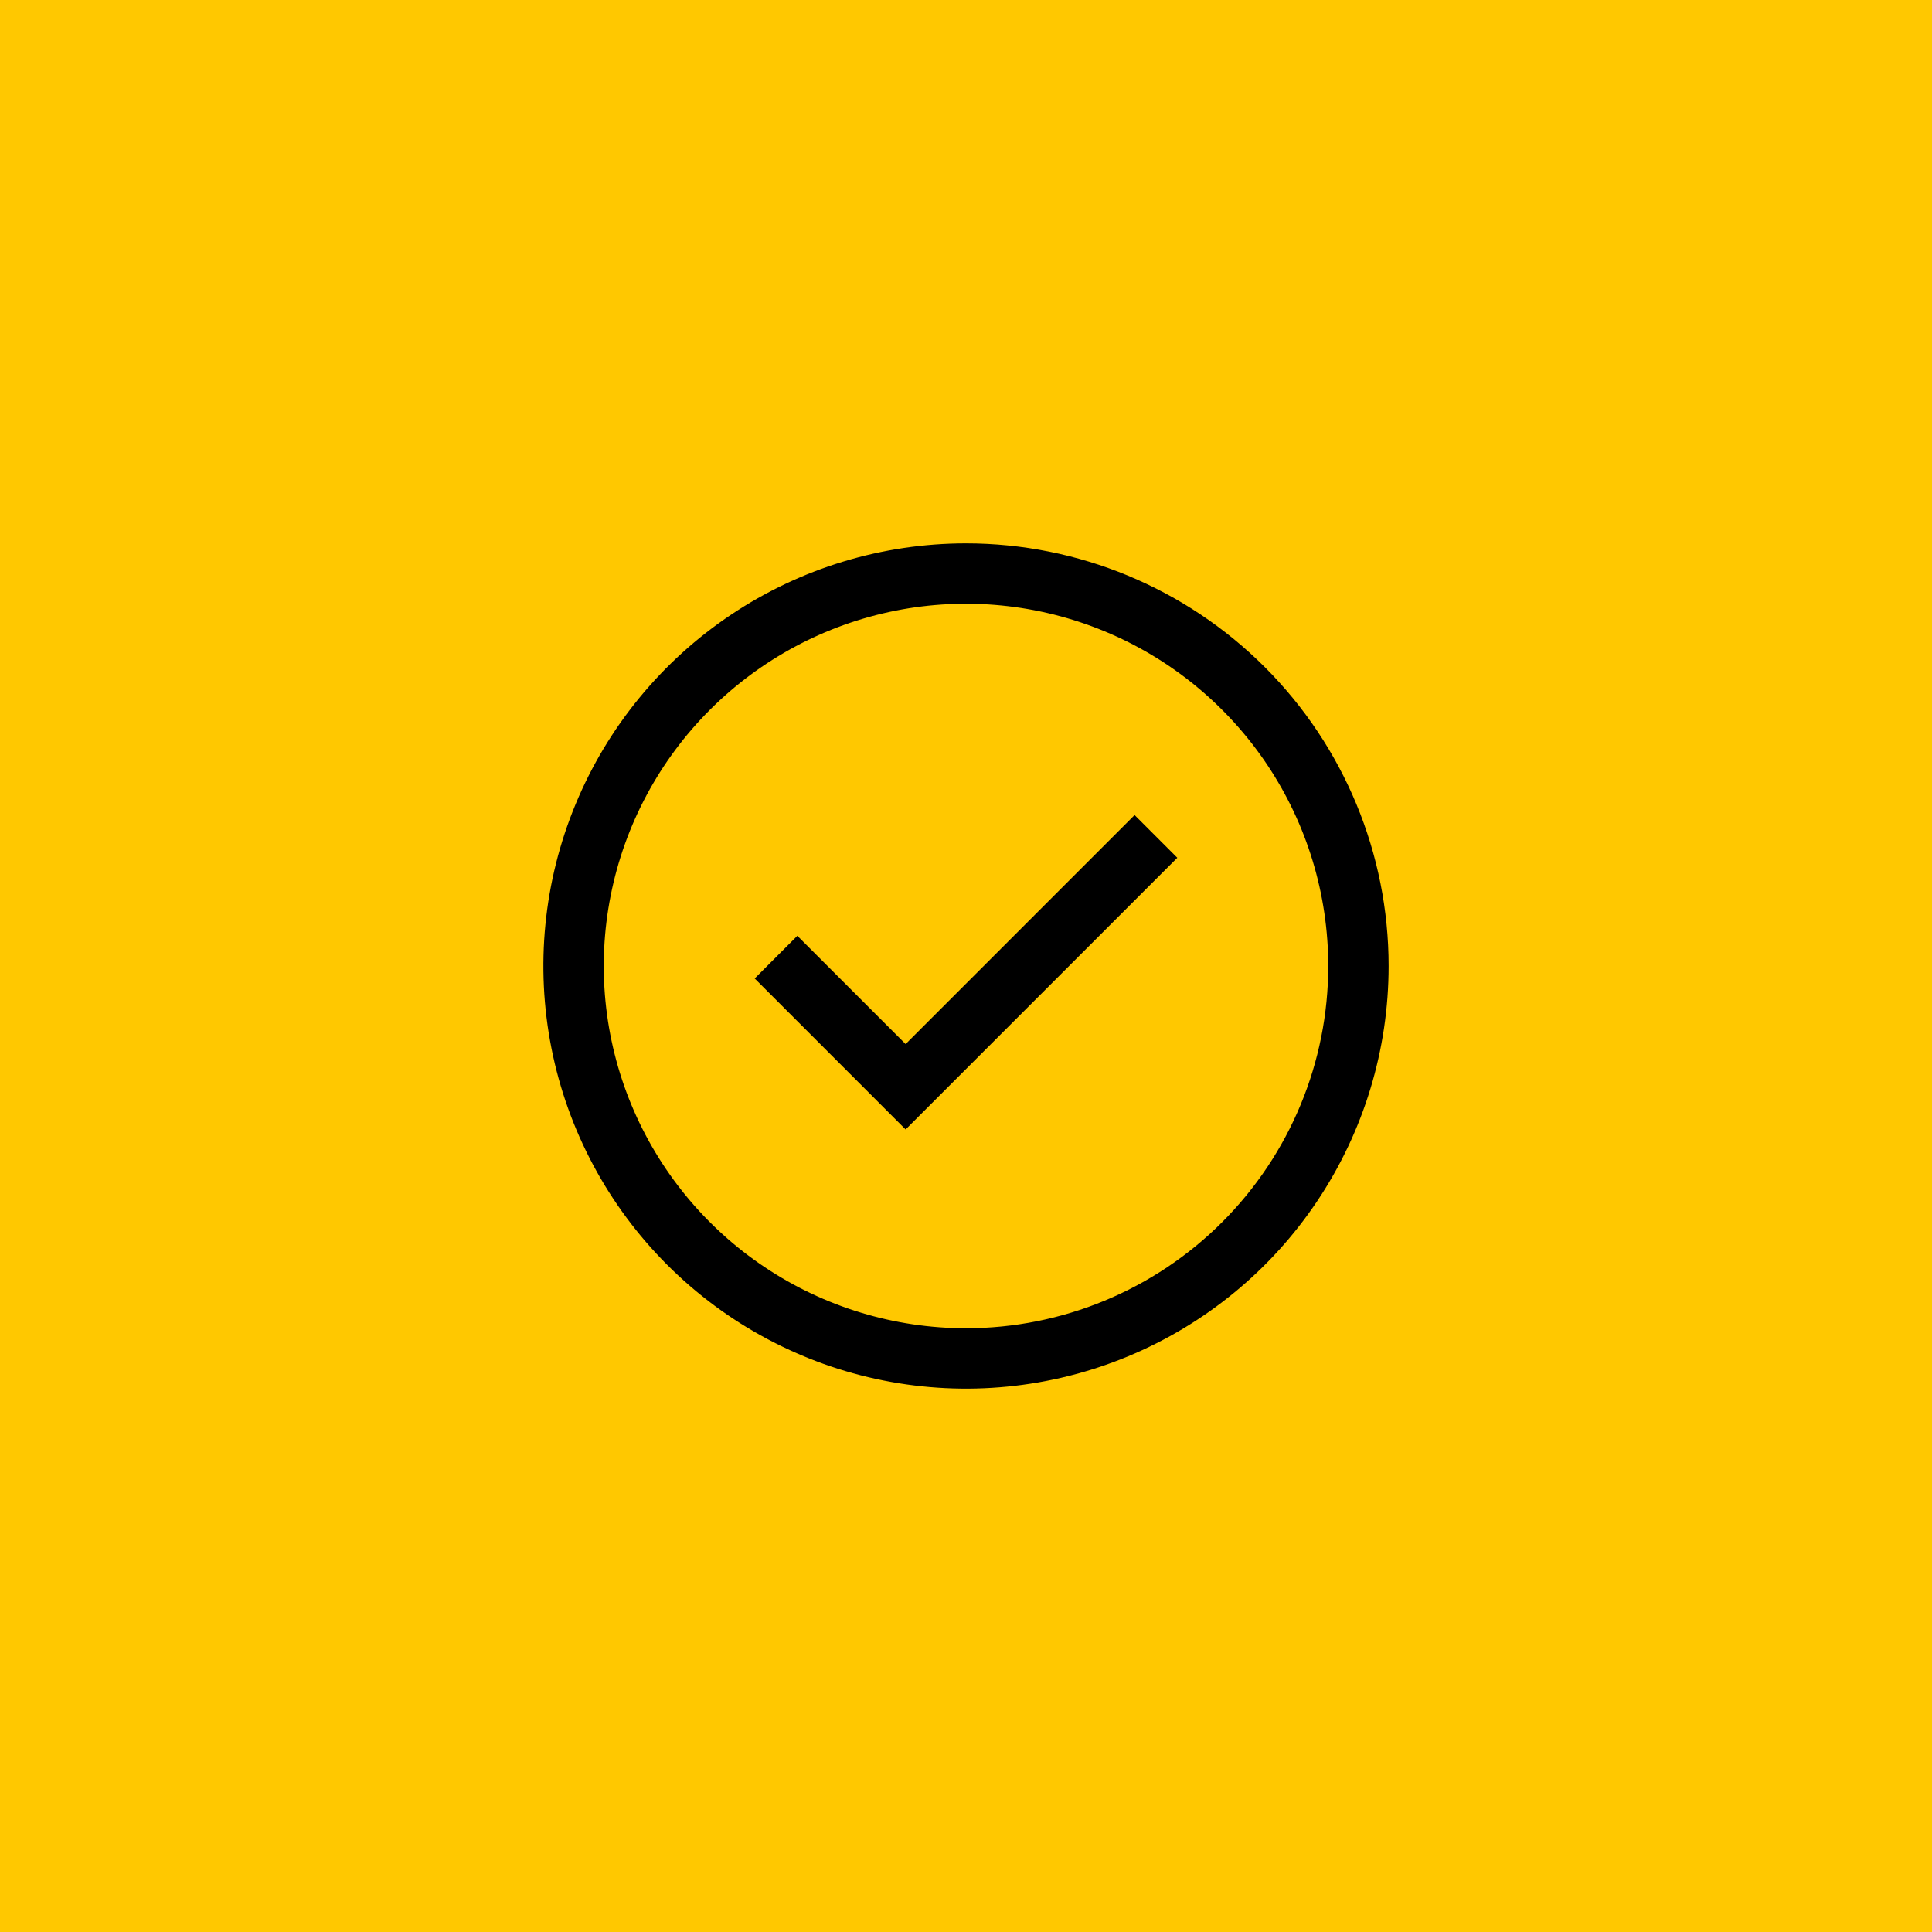 <?xml version="1.0" encoding="UTF-8"?> <svg xmlns="http://www.w3.org/2000/svg" width="64" height="64" viewBox="0 0 64 64" fill="none"><rect width="64" height="64" fill="#FFC800"></rect><path d="M32 18C35.713 18 39.274 19.475 41.9 22.101C44.525 24.726 46 28.287 46 32C46 34.769 45.179 37.476 43.641 39.778C42.103 42.081 39.916 43.875 37.358 44.935C34.8 45.994 31.985 46.272 29.269 45.731C26.553 45.191 24.059 43.857 22.101 41.899C20.143 39.941 18.809 37.447 18.269 34.731C17.729 32.016 18.006 29.201 19.066 26.643C20.125 24.084 21.92 21.898 24.222 20.359C26.524 18.821 29.231 18 32 18ZM36.592 20.913C34.399 20.005 31.986 19.767 29.659 20.23C27.331 20.694 25.193 21.837 23.515 23.515C21.837 25.193 20.694 27.331 20.231 29.659C19.768 31.987 20.005 34.399 20.913 36.592C21.822 38.785 23.36 40.659 25.333 41.977C27.307 43.296 29.627 44 32 44C35.183 44 38.235 42.736 40.486 40.485C42.736 38.235 44 35.182 44 32C44 29.627 43.296 27.306 41.978 25.333C40.659 23.36 38.785 21.821 36.592 20.913ZM39 28.415L30 37.414L25 32.413L26.413 31L30 34.586L37.585 27L39 28.415Z" fill="black"></path></svg> 
